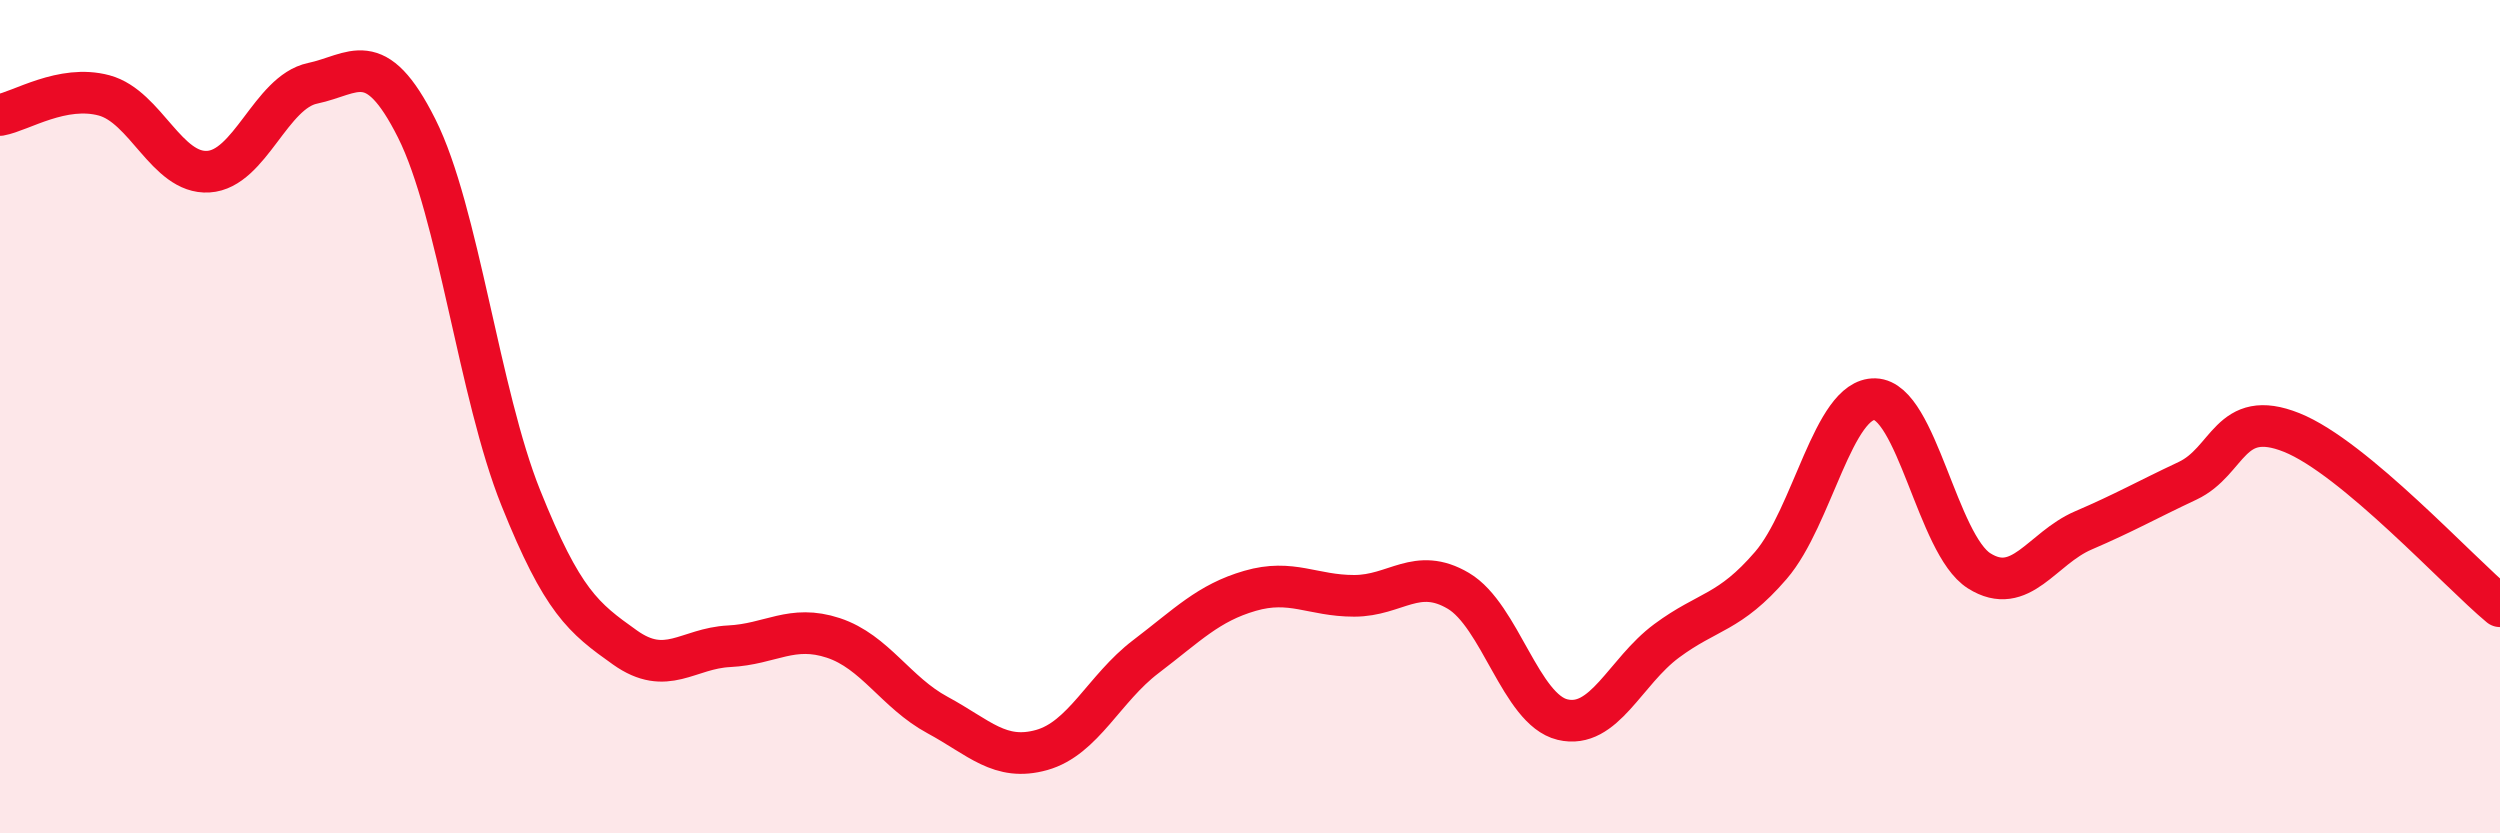 
    <svg width="60" height="20" viewBox="0 0 60 20" xmlns="http://www.w3.org/2000/svg">
      <path
        d="M 0,2.76 C 0.5,2.67 1.5,2.02 2.5,2.29 C 3.5,2.56 4,4.18 5,4.12 C 6,4.06 6.5,2.21 7.5,2 C 8.5,1.79 9,1.09 10,3.08 C 11,5.07 11.5,9.46 12.5,11.95 C 13.5,14.44 14,14.83 15,15.54 C 16,16.25 16.5,15.56 17.5,15.51 C 18.5,15.46 19,14.98 20,15.31 C 21,15.64 21.5,16.62 22.5,17.16 C 23.5,17.7 24,18.28 25,18 C 26,17.72 26.5,16.52 27.5,15.76 C 28.5,15 29,14.47 30,14.18 C 31,13.89 31.5,14.3 32.5,14.3 C 33.5,14.3 34,13.59 35,14.18 C 36,14.77 36.5,17.03 37.5,17.27 C 38.5,17.51 39,16.12 40,15.38 C 41,14.64 41.5,14.73 42.5,13.57 C 43.5,12.41 44,9.55 45,9.58 C 46,9.61 46.5,13.07 47.5,13.7 C 48.5,14.33 49,13.16 50,12.73 C 51,12.3 51.5,12.01 52.5,11.54 C 53.5,11.07 53.5,9.78 55,10.38 C 56.5,10.98 59,13.72 60,14.55L60 20L0 20Z"
        fill="#EB0A25"
        opacity="0.1"
        stroke-linecap="round"
        stroke-linejoin="round"
      />
      <path
        d="M 0,2.76 C 0.5,2.67 1.5,2.02 2.5,2.29 C 3.5,2.56 4,4.18 5,4.12 C 6,4.06 6.5,2.21 7.5,2 C 8.5,1.79 9,1.09 10,3.08 C 11,5.07 11.5,9.46 12.5,11.95 C 13.5,14.44 14,14.83 15,15.54 C 16,16.25 16.5,15.56 17.5,15.51 C 18.5,15.46 19,14.98 20,15.31 C 21,15.64 21.5,16.62 22.5,17.16 C 23.5,17.7 24,18.28 25,18 C 26,17.72 26.5,16.52 27.5,15.76 C 28.5,15 29,14.47 30,14.18 C 31,13.89 31.5,14.3 32.5,14.3 C 33.5,14.3 34,13.59 35,14.18 C 36,14.77 36.5,17.03 37.5,17.27 C 38.5,17.51 39,16.12 40,15.38 C 41,14.64 41.5,14.73 42.5,13.57 C 43.5,12.41 44,9.55 45,9.58 C 46,9.61 46.5,13.07 47.5,13.7 C 48.5,14.33 49,13.16 50,12.73 C 51,12.3 51.5,12.01 52.5,11.54 C 53.5,11.07 53.5,9.78 55,10.38 C 56.5,10.98 59,13.72 60,14.55"
        stroke="#EB0A25"
        stroke-width="1"
        fill="none"
        stroke-linecap="round"
        stroke-linejoin="round"
      />
    </svg>
  